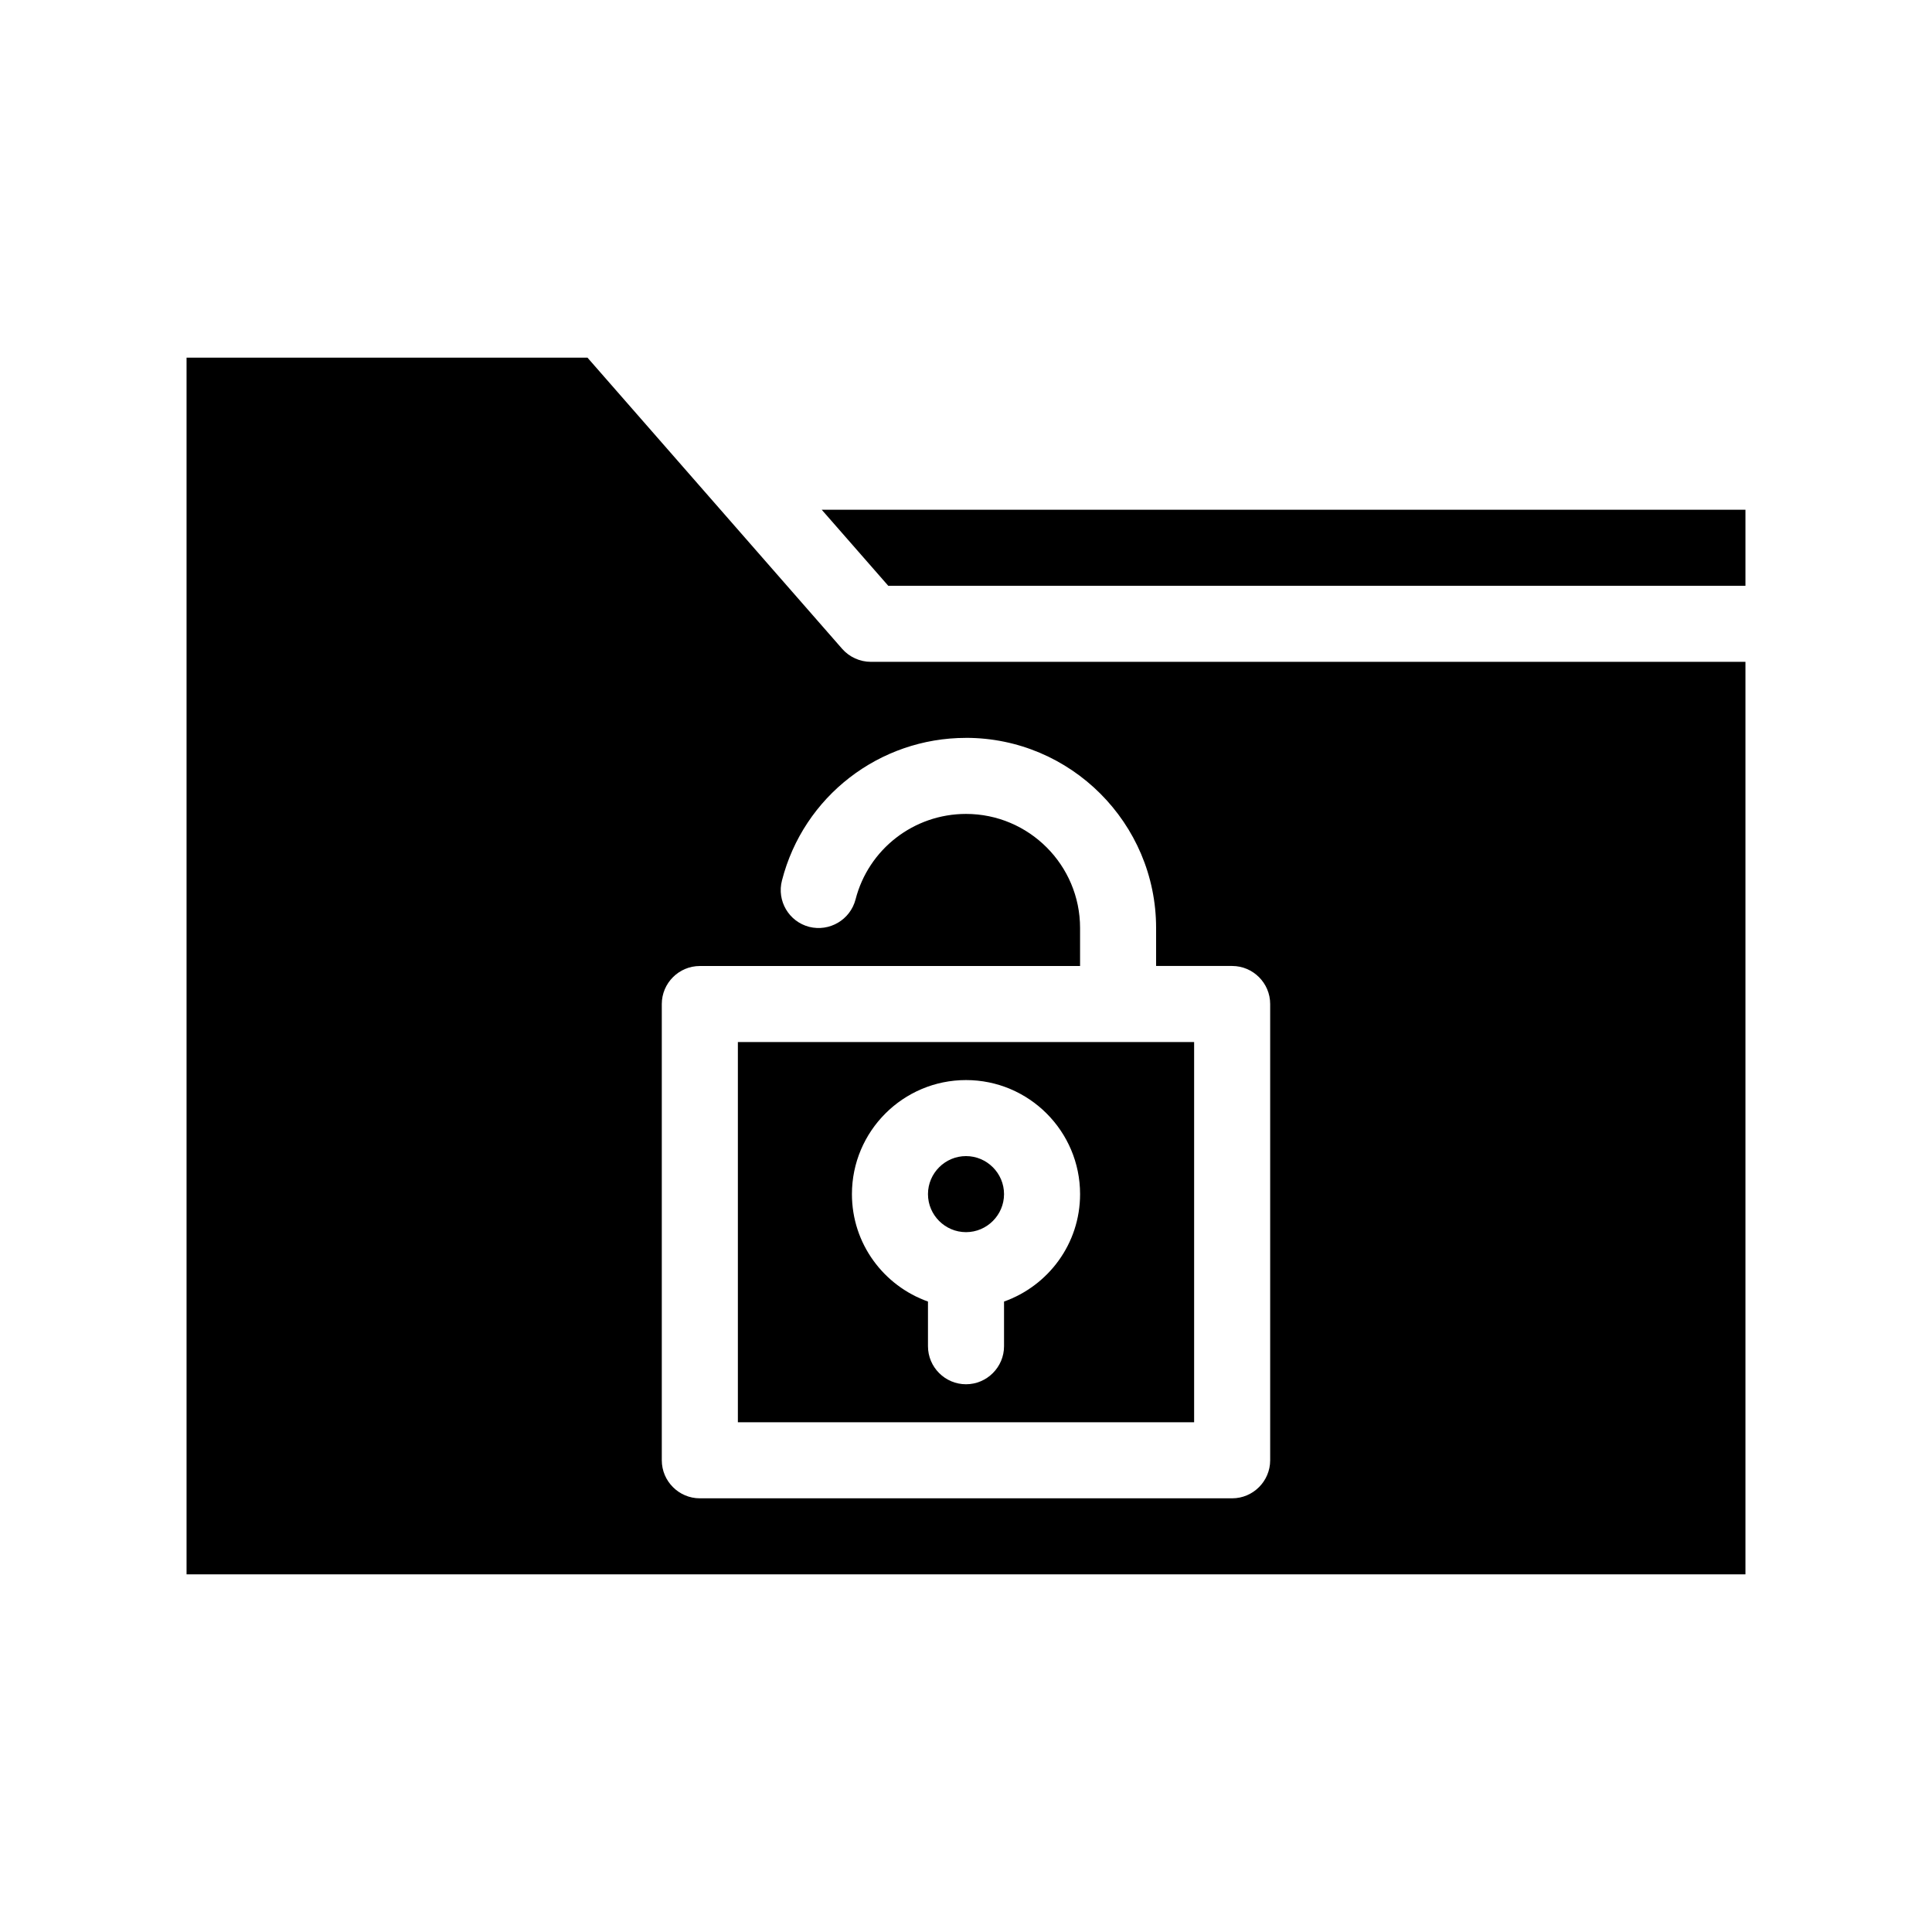 <?xml version="1.0" encoding="UTF-8"?>
<!-- Uploaded to: ICON Repo, www.svgrepo.com, Generator: ICON Repo Mixer Tools -->
<svg fill="#000000" width="800px" height="800px" version="1.1" viewBox="144 144 512 512" xmlns="http://www.w3.org/2000/svg">
 <path d="m606.56 279.09v20.152h-227.16l-17.633-20.152zm-231.75 40.305h231.75v241.83h-413.12v-322.44h106.25l67.512 77.184c1.91 2.164 4.684 3.426 7.606 3.426zm25.191 20.152c-22.973 0-43.074 15.516-48.77 37.785-1.41 5.391 1.812 10.883 7.203 12.293 5.391 1.359 10.883-1.863 12.293-7.254 3.426-13.352 15.469-22.672 29.273-22.672 16.676 0 30.23 13.551 30.23 30.23v10.078l-100.77-0.004c-5.543 0-10.078 4.535-10.078 10.078v120.91c0 5.543 4.535 10.078 10.078 10.078h141.07c5.543 0 10.078-4.535 10.078-10.078v-120.92c0-5.543-4.535-10.078-10.078-10.078h-20.152v-10.078c0-27.754-22.621-50.375-50.379-50.375zm-60.457 80.609h120.91v100.76h-120.91zm30.227 40.305c0 13.148 8.414 24.285 20.152 28.465v11.84c0 5.543 4.535 10.078 10.078 10.078s10.078-4.535 10.078-10.078v-11.84c11.738-4.18 20.152-15.316 20.152-28.465 0-16.676-13.551-30.23-30.23-30.23-16.676 0-30.23 13.555-30.23 30.23zm30.23 10.074c5.543 0 10.078-4.535 10.078-10.078s-4.535-10.078-10.078-10.078-10.078 4.535-10.078 10.078 4.535 10.078 10.078 10.078z"/>
</svg>